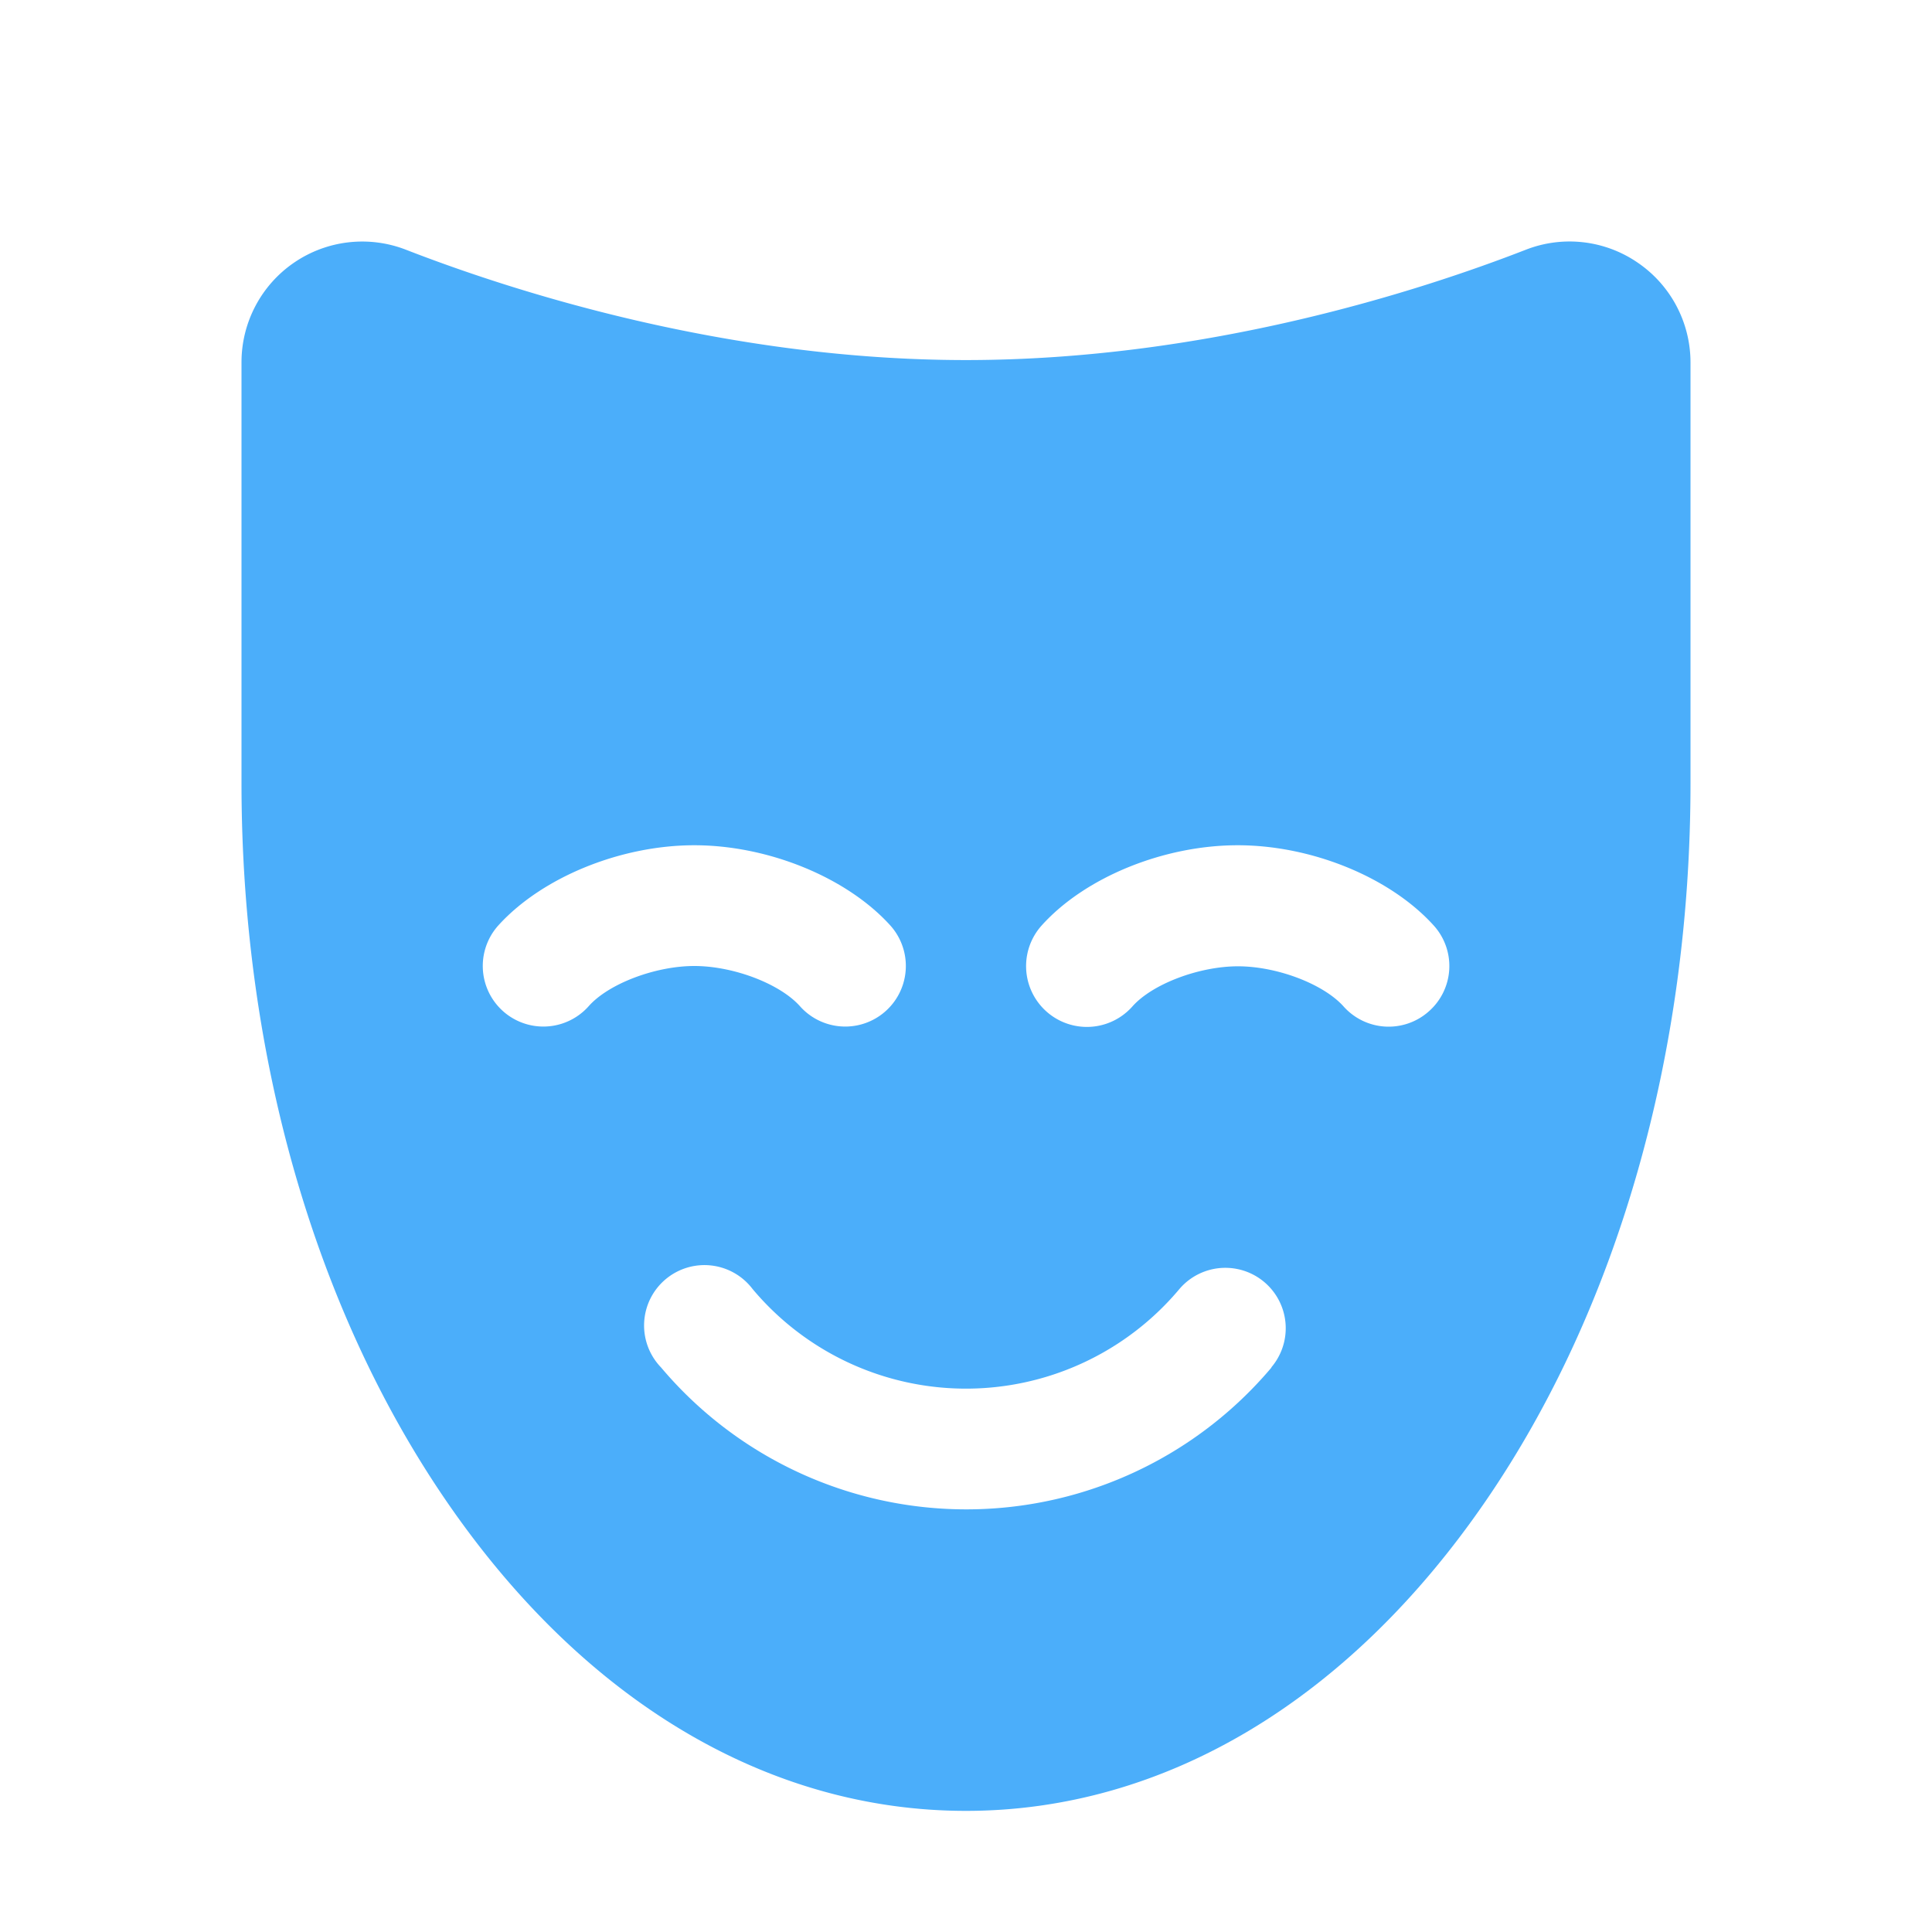 <svg xmlns="http://www.w3.org/2000/svg" color="rgb(75, 174, 250)" style="user-select:none;width:100%;height:100%;display:inline-block;fill:rgb(75, 174, 250);color:rgb(75, 174, 250);flex-shrink:0" viewBox="0 0 256 256"><path d="M217 34.8a15.94 15.94 0 0 0-14.82-1.71c-14.03 5.46-42.36 14.62-74.18 14.62s-60.16-9.16-74.21-14.62A16 16 0 0 0 32 48v55.77c0 35.84 9.65 69.65 27.18 95.18 18.16 26.46 42.6 41 68.82 41s50.66-14.57 68.82-41c17.53-25.51 27.18-59.32 27.18-95.16V48a16 16 0 0 0-7-13.2ZM78 133.33a8 8 0 1 1-12-10.67C71.75 116.28 82.18 112 92 112s20.25 4.28 26 10.66a8 8 0 1 1-12 10.67c-2.68-3-8.85-5.33-14-5.33s-11.36 2.34-14 5.33Zm90.49 47.86a52.9 52.9 0 0 1-80.9 0 8 8 0 1 1 12.13-10.39 36.89 36.89 0 0 0 56.56 0 8 8 0 0 1 12.17 10.39ZM189.34 134a8 8 0 0 1-11.3-.63c-2.68-3-8.85-5.33-14-5.33s-11.36 2.34-14 5.33A8 8 0 1 1 138 122.66c5.71-6.38 16.14-10.66 26-10.66s20.25 4.28 26 10.66a8 8 0 0 1-.66 11.34Z"/></svg>